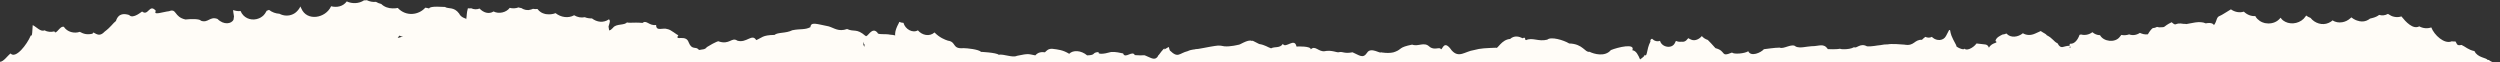 <svg xmlns="http://www.w3.org/2000/svg" width="1920" height="48" viewBox="0 0 1920 48" fill="none"><rect x="0" y="0" width="1920" height="48" fill="#333333" stroke="none"/><g clip-path="url(#clip0_38_960)"><path fill-rule="evenodd" clip-rule="evenodd" d="M1910.47 46.049C1909.8 44.288 1902.71 44.403 1900.41 39.256C1895.68 38.308 1893.59 35.938 1890.48 34.516C1886.83 35.193 1887.17 34.109 1885.88 31.875C1884.87 31.875 1883.93 31.875 1882.91 31.739C1877.3 34.177 1869.4 26.875 1867.24 21.05C1864.2 22.134 1860.82 21.795 1857.98 20.238C1853.19 22.879 1847.58 16.728 1844.27 12.597C1842.51 13.206 1840.69 13.274 1839 12.935C1838.12 12.8 1837.24 12.529 1836.43 12.122C1835.62 11.716 1834.81 11.242 1834 10.7C1833.93 10.7 1833.8 10.7 1833.73 10.768C1831.64 11.919 1829.34 12.055 1827.18 11.445C1825.83 12.529 1824.21 13.206 1822.52 13.68C1821.77 13.883 1820.96 14.154 1820.15 14.29C1819.48 14.899 1818.67 15.305 1817.92 15.644C1817.72 15.712 1817.52 15.847 1817.32 15.915C1816.5 16.186 1815.76 16.389 1814.88 16.457C1814.07 16.524 1813.19 16.457 1812.38 16.321C1812.18 16.321 1811.98 16.321 1811.78 16.186C1810.97 15.983 1810.09 15.78 1809.28 15.441C1808.06 14.899 1806.91 14.222 1805.83 13.341C1805.63 13.545 1805.36 13.748 1805.16 13.951C1803.13 15.78 1800.97 16.728 1798.87 17.066C1796.24 17.54 1793.6 17.066 1791.37 15.644C1790.9 16.118 1790.36 16.524 1789.75 16.863C1789.28 17.134 1788.81 17.405 1788.33 17.608C1783.61 19.707 1777.8 17.947 1774.49 13.748C1773.27 13.341 1772.12 12.664 1771.11 11.919C1770.97 12.19 1770.77 12.393 1770.63 12.664C1767.26 17.743 1760.1 19.301 1755.1 16.728C1754.49 16.389 1753.88 16.05 1753.34 15.644C1752.66 15.102 1752.06 14.425 1751.52 13.612C1751.38 13.748 1751.25 13.816 1751.18 13.951C1748.88 16.795 1745.44 18.082 1741.99 18.014C1741.32 18.014 1740.64 17.879 1739.96 17.811C1739.76 17.811 1739.63 17.811 1739.42 17.743C1738.82 17.608 1738.28 17.405 1737.73 17.202C1737.46 17.066 1737.19 16.998 1736.92 16.863C1736.45 16.66 1735.98 16.389 1735.57 16.118C1735.3 15.915 1735.03 15.712 1734.76 15.441C1734.36 15.102 1733.95 14.831 1733.61 14.493C1733.01 13.883 1732.47 13.138 1732.06 12.326C1728.95 12.597 1725.71 11.31 1723.28 8.939C1719.97 10.023 1716.18 9.21 1713.35 7.179C1710.31 8.939 1706.32 11.648 1704.97 12.122C1701.86 13.138 1702.88 16.05 1700.31 19.301C1699.7 18.014 1697.74 17.202 1694.03 17.947C1689.23 15.712 1682.47 18.082 1679.1 18.488C1678.56 18.353 1677.88 18.285 1677.2 18.353C1669.5 16.931 1672.07 20.791 1667.81 17.066C1660.32 20.791 1664.1 20.926 1658.36 20.994C1657.82 20.994 1657.28 20.791 1656.6 20.655C1655.59 21.197 1654.51 21.536 1653.29 21.604C1652.21 22.416 1650.99 23.838 1649.57 26.344C1647.14 26.683 1645.32 26.073 1643.43 25.261C1640.86 26.954 1637.89 27.428 1635.19 26.412C1633.29 27.089 1631.13 27.225 1629.17 26.818C1628.7 27.36 1628.29 27.97 1627.82 28.511C1624.31 32.981 1615.53 32.033 1612.82 27.021C1610.66 27.021 1608.57 26.141 1606.95 24.719C1604.38 26.683 1601.14 27.292 1598.23 26.48C1597.83 26.615 1597.49 26.683 1597.08 26.751C1595.87 30.408 1593.23 33.929 1589.86 33.591C1589.38 33.929 1589.38 34.539 1589.45 35.148C1584.65 35.081 1582.96 38.467 1580.19 33.252C1577.15 31.898 1576.88 29.595 1571.75 26.954C1571.62 26.141 1569.45 25.396 1567.29 23.838C1566.08 24.38 1564.72 24.922 1563.1 25.735C1559.59 27.36 1556.28 27.157 1553.58 25.532C1549.86 28.579 1544.19 29.392 1540.94 25.735C1539.93 26.209 1538.92 26.412 1537.84 26.547C1536.15 27.496 1533.11 28.647 1532.5 31.424C1535.41 33.455 1529.93 32.101 1527.5 36.638C1526.15 33.388 1524.93 34.403 1517.98 33.388C1515.07 37.315 1509.87 39.212 1508.72 37.248C1508.72 39.212 1501.15 35.69 1502.51 35.013C1498.32 27.292 1498.32 26.615 1497.64 23.094C1497.37 23.094 1497.17 23.094 1496.9 23.094C1496.09 24.584 1495.35 26.073 1494.53 27.631C1492.44 31.559 1487.37 31.491 1484.33 28.918C1484.06 28.647 1483.93 28.511 1483.66 28.308C1482.1 29.189 1480.28 29.053 1478.66 28.308C1477.51 29.189 1476.56 30.001 1476.09 30.543C1469.88 30.34 1470.35 35.69 1462.51 34.268C1460.76 34.065 1452.31 33.455 1449.88 34.065C1445.62 34.336 1448.6 33.929 1444.07 34.674C1441.64 34.81 1437.65 35.893 1433.8 35.555C1428.6 32.71 1425.9 37.586 1423.94 36.232C1419.82 38.67 1411.1 37.654 1413.67 37.315C1410.36 38.128 1404.55 37.722 1403.81 37.722C1400.43 32.846 1397.25 35.555 1391.31 35.487C1386.92 35.758 1382.66 37.18 1379.22 35.825C1376.45 32.846 1369.76 38.06 1366.79 36.57C1363.14 36.57 1356.11 37.654 1354.69 37.789C1352.4 40.431 1344.7 43.885 1342.67 39.347C1339.83 41.176 1331.73 41.853 1330.17 40.363C1320.98 44.155 1326.12 39.212 1317.47 36.977C1314.84 33.997 1313.28 32.372 1311.59 30.678C1309.7 30.069 1308.15 29.053 1307 27.699C1305.11 30.001 1301.8 31.694 1298.89 30.475C1298.01 30.137 1297.34 29.73 1296.66 29.324C1296.66 29.324 1296.53 29.392 1296.46 29.459C1294.57 31.965 1293.08 32.304 1291.39 32.033C1289.98 32.236 1288.62 32.033 1287.34 31.491C1287.27 31.491 1287.14 31.491 1287.07 31.491C1286.87 31.965 1286.6 32.372 1286.4 32.846C1284.17 37.925 1276.13 36.3 1274.91 31.356C1272.68 32.168 1270.38 31.424 1268.76 29.73C1267.75 30.137 1267.21 30.814 1267.55 31.898C1264.17 38.399 1265.45 44.359 1262.75 41.988C1263.63 42.666 1261.74 44.088 1259.58 45.645C1258.16 42.327 1256.6 38.873 1253.63 38.602C1256.13 32.981 1242.48 36.3 1237.15 38.467C1232.62 43.885 1224.24 41.514 1220.73 39.753C1217.22 40.566 1215.87 33.658 1205.13 33.388C1200.8 30.746 1191.14 27.902 1188.3 30.475C1181.28 32.168 1177.09 28.511 1172.02 30.814C1171.82 30.678 1171.55 30.543 1171.35 30.408C1171.48 28.85 1170.67 28.579 1169.46 29.392C1166.62 27.97 1163.04 27.021 1159.73 29.934C1153.24 30.34 1149.87 38.06 1149.12 36.638C1141.49 36.977 1137.16 36.977 1131.96 38.467C1125 39.483 1120.48 44.968 1114.87 38.67C1109.06 30.34 1108.12 37.586 1106.7 37.925C1105.82 35.419 1101.56 39.279 1097.58 35.622C1093.59 31.965 1089.07 36.029 1084.54 34.268C1074 36.367 1076.7 37.789 1071.64 39.686C1067.85 41.514 1059.48 40.227 1060.56 40.024C1060.69 41.853 1052.79 35.622 1049.88 40.566C1046.71 45.307 1044.01 42.395 1038.74 40.16C1031.91 41.447 1031.71 39.347 1028.2 40.092C1027.18 40.702 1022.73 38.128 1017.12 39.347C1012.46 39.753 1010.02 34.606 1006.65 37.925C1006.98 35.351 996.852 35.622 995.703 35.758C994.285 28.511 987.394 37.586 985.232 33.726C982.868 37.248 979.084 35.555 976.18 37.112C973.477 36.232 971.653 34.539 967.06 33.794C961.723 30.949 961.858 31.153 961.385 31.424C958.277 29.934 951.454 35.081 951.049 34.336C951.589 34.336 944.699 36.029 940.24 35.555C935.714 34.606 935.308 34.945 929.363 35.893C928.62 35.893 919.433 37.993 918.555 37.654C917.812 38.128 915.244 37.789 912.137 39.279C905.516 40.905 904.841 44.968 898.491 38.805C897.004 35.487 899.099 35.351 894.235 37.993C894.91 36.096 892.883 38.128 889.911 42.259C889.438 42.259 889.438 42.395 889.573 42.598V42.733C887.276 47 884.034 44.426 880.859 43.207C877.751 41.65 879.507 43.004 871.536 42.327C869.712 38.399 864.037 45.51 862.551 41.04C860.254 40.634 856.876 39.618 853.228 39.957C847.216 41.717 842.757 41.785 843.77 39.957C838.096 40.363 842.217 42.327 834.921 42.53C830.327 38.602 824.112 38.264 821.139 41.311C816.343 38.399 812.965 38.06 807.966 37.451C804.926 37.451 803.98 38.805 802.494 40.16C800.062 39.821 797.36 39.957 795.13 42.53C789.793 41.582 790.469 40.837 781.011 42.869C777.701 44.562 770.675 41.243 766.96 42.056C765.473 40.363 752.03 39.686 753.516 39.889C751.692 37.857 742.437 36.977 740.005 36.977C730.952 37.789 734.736 32.168 727.98 31.22C725.683 30.475 721.562 28.918 717.712 24.922C713.861 28.376 708.119 27.089 704.944 23.297C700.89 25.667 695.148 22.416 693.864 17.54C692.784 17.54 691.703 17.269 690.689 16.795C690.487 17.202 690.284 17.608 690.081 18.15C687.244 23.297 687.312 26.412 687.514 27.225C686.501 26.954 685.217 26.683 683.528 26.615C680.556 25.87 673.936 26.751 674.071 25.328C669.68 19.64 666.099 29.392 664.748 27.563C665.829 26.344 665.356 26.547 664.68 27.563C657.79 21.536 655.966 24.787 650.561 22.281C644.008 24.584 640.698 21.536 636.442 20.249C626.984 18.421 622.796 16.524 622.391 20.859C618.067 23.094 614.689 21.942 608.474 23.229C603.61 25.735 597.327 24.651 594.828 26.818C585.37 26.954 585.302 28.985 580.776 30.814C577.601 25.396 573.345 33.388 566.252 31.22C561.928 28.173 560.307 34.81 551.66 31.694C552.268 31.491 549.836 31.83 542.877 36.164C541.391 38.331 539.162 37.789 537.068 38.399C536.797 38.06 536.662 37.925 536.595 38.196C534.501 35.216 531.461 38.941 528.893 32.507C526.799 26.006 517.679 32.033 520.989 26.954C520.044 27.157 515.45 22.755 512.613 22.349C509.1 20.994 503.898 24.448 503.898 19.166C498.493 20.046 496.602 15.034 493.494 17.608C486.198 16.931 481.064 18.082 481.672 16.931C479.983 19.775 473.16 17.879 470.728 21.401C470.39 21.807 469.782 22.281 469.107 22.89C468.701 23.094 468.228 23.297 467.823 23.364C467.688 22.552 467.553 21.604 467.35 20.385C468.364 16.998 468.836 15.915 467.688 14.831C463.364 17.811 458.365 16.998 454.65 14.154C452.758 14.154 450.867 13.951 449.11 13.206C446.273 13.816 443.436 13.206 440.936 11.716C436.477 14.222 430.735 13.341 426.682 10.091C424.452 10.971 422.088 11.174 419.926 10.903C419.386 10.903 418.845 10.768 418.372 10.633C417.359 10.362 416.413 10.023 415.535 9.481C414.454 8.804 413.576 7.991 412.765 6.908C412.765 6.908 412.698 6.908 412.63 6.908C411.549 6.975 410.401 7.043 409.32 6.772C408.644 7.179 407.969 7.246 407.293 7.45C406.82 7.585 406.415 7.653 405.942 7.72C405.131 7.72 404.253 7.72 403.443 7.517C402.362 7.246 401.281 6.84 400.335 6.163C399.592 6.163 398.916 5.892 398.241 5.689C396.079 6.501 393.647 6.637 391.485 6.027C388.783 9.684 383.041 10.903 379.055 8.804C375.407 11.174 371.151 9.617 368.314 6.569C366.287 7.382 363.922 7.314 361.896 6.366C361.018 6.501 360.139 6.434 359.329 6.366C358.18 10.565 358.653 11.784 358.045 14.764C357.978 14.696 357.91 14.628 357.842 14.56C358.653 14.222 354.194 13.951 352.573 10.362C348.655 5.012 344.264 7.043 341.764 5.35C341.089 5.486 330.347 4.267 329.537 6.501C328.456 6.163 327.51 6.027 326.632 5.892C321.7 11.513 311.905 13.003 305.487 6.095C304.203 6.366 302.852 6.501 301.569 6.434C298.326 6.434 295.151 5.35 292.786 3.048C291.368 2.709 289.949 2.167 288.733 1.422C286.301 1.693 283.937 1.219 281.707 0.135C280.964 0.271 280.289 0.271 279.545 0.271C275.695 2.844 270.493 3.048 266.304 1.084C263.535 4.944 258.806 5.96 254.28 4.808C250.091 14.086 235.702 16.524 231.446 6.569C231.378 6.366 231.311 6.231 231.176 6.027C231.04 5.621 230.77 5.35 230.703 4.944C230.23 5.96 229.689 6.84 229.014 7.653C228.406 8.398 227.73 9.075 227.055 9.617C226.379 10.159 225.636 10.633 224.825 10.971C221.583 12.461 217.8 12.258 214.624 10.565C211.787 10.429 208.95 9.414 206.585 7.585C205.977 7.788 205.437 8.127 204.829 8.262C204.694 8.533 204.559 8.736 204.423 8.939C203.883 10.023 203.208 10.903 202.464 11.716C201.789 12.393 201.046 12.935 200.235 13.409C200.1 13.477 199.897 13.612 199.762 13.68C199.154 14.019 198.479 14.222 197.871 14.425C197.533 14.493 197.263 14.628 196.925 14.696C192.128 15.78 186.859 13.612 184.765 8.465C182.738 8.736 180.847 8.33 179.023 7.72C179.09 8.804 179.293 10.294 179.698 12.597C179.631 13.545 179.495 14.29 179.36 15.034C177.874 18.421 171.794 19.369 167.065 14.56C161.12 12.258 159.972 17.947 154.297 15.915C153.689 14.493 147.069 14.425 142.407 14.967C133.422 12.935 135.922 6.231 129.842 8.601C125.248 9.075 117.277 12.122 119.709 8.33C114.71 2.438 113.966 12.664 109.17 8.872C109.17 8.533 102.144 15.034 99.172 11.513C95.862 10.497 91.065 9.752 89.038 16.118C86.742 17.811 85.323 20.592 80.256 24.385C74.987 30.141 71.677 22.692 71.136 25.875C66.542 26.89 64.11 25.942 61.273 24.452C57.017 25.942 51.612 24.588 49.045 20.592C45.87 19.644 43.033 27.274 41.749 24.091C39.182 24.768 36.48 24.565 34.116 23.278C31.278 24.7 27.968 20.633 25.131 19.278C24.59 30.7 24.117 26.122 23.509 27.545C20.74 34.114 12.092 45.468 8.107 41.066C5.742 42.827 2.837 47.301 0 47.504V312.135H1920V48.013C1918.04 48.351 1915.2 48.893 1911.35 46.049H1910.47ZM1589.38 36.164C1589.38 36.164 1589.92 35.69 1589.92 35.351C1590.33 37.451 1589.72 37.044 1589.38 36.164ZM662.856 32.033C662.991 32.846 663.262 33.658 664.072 34.336C663.87 34.877 663.802 35.487 663.802 36.029C663.127 34.674 662.789 33.455 662.856 31.965V32.033ZM309.135 27.766C309.135 27.766 309.27 27.834 309.337 27.902C307.919 28.511 306.568 29.053 305.419 29.053C305.892 28.511 306.365 27.902 306.703 27.36C307.649 27.834 308.527 28.037 309.135 27.766ZM377.771 34.268H376.42C376.893 34.2 377.298 34.2 377.771 34.268Z" fill="#FFFCF7"></path></g><defs><clipPath id="clip0_38_960"><rect width="1920" height="48" fill="white"></rect></clipPath></defs></svg>